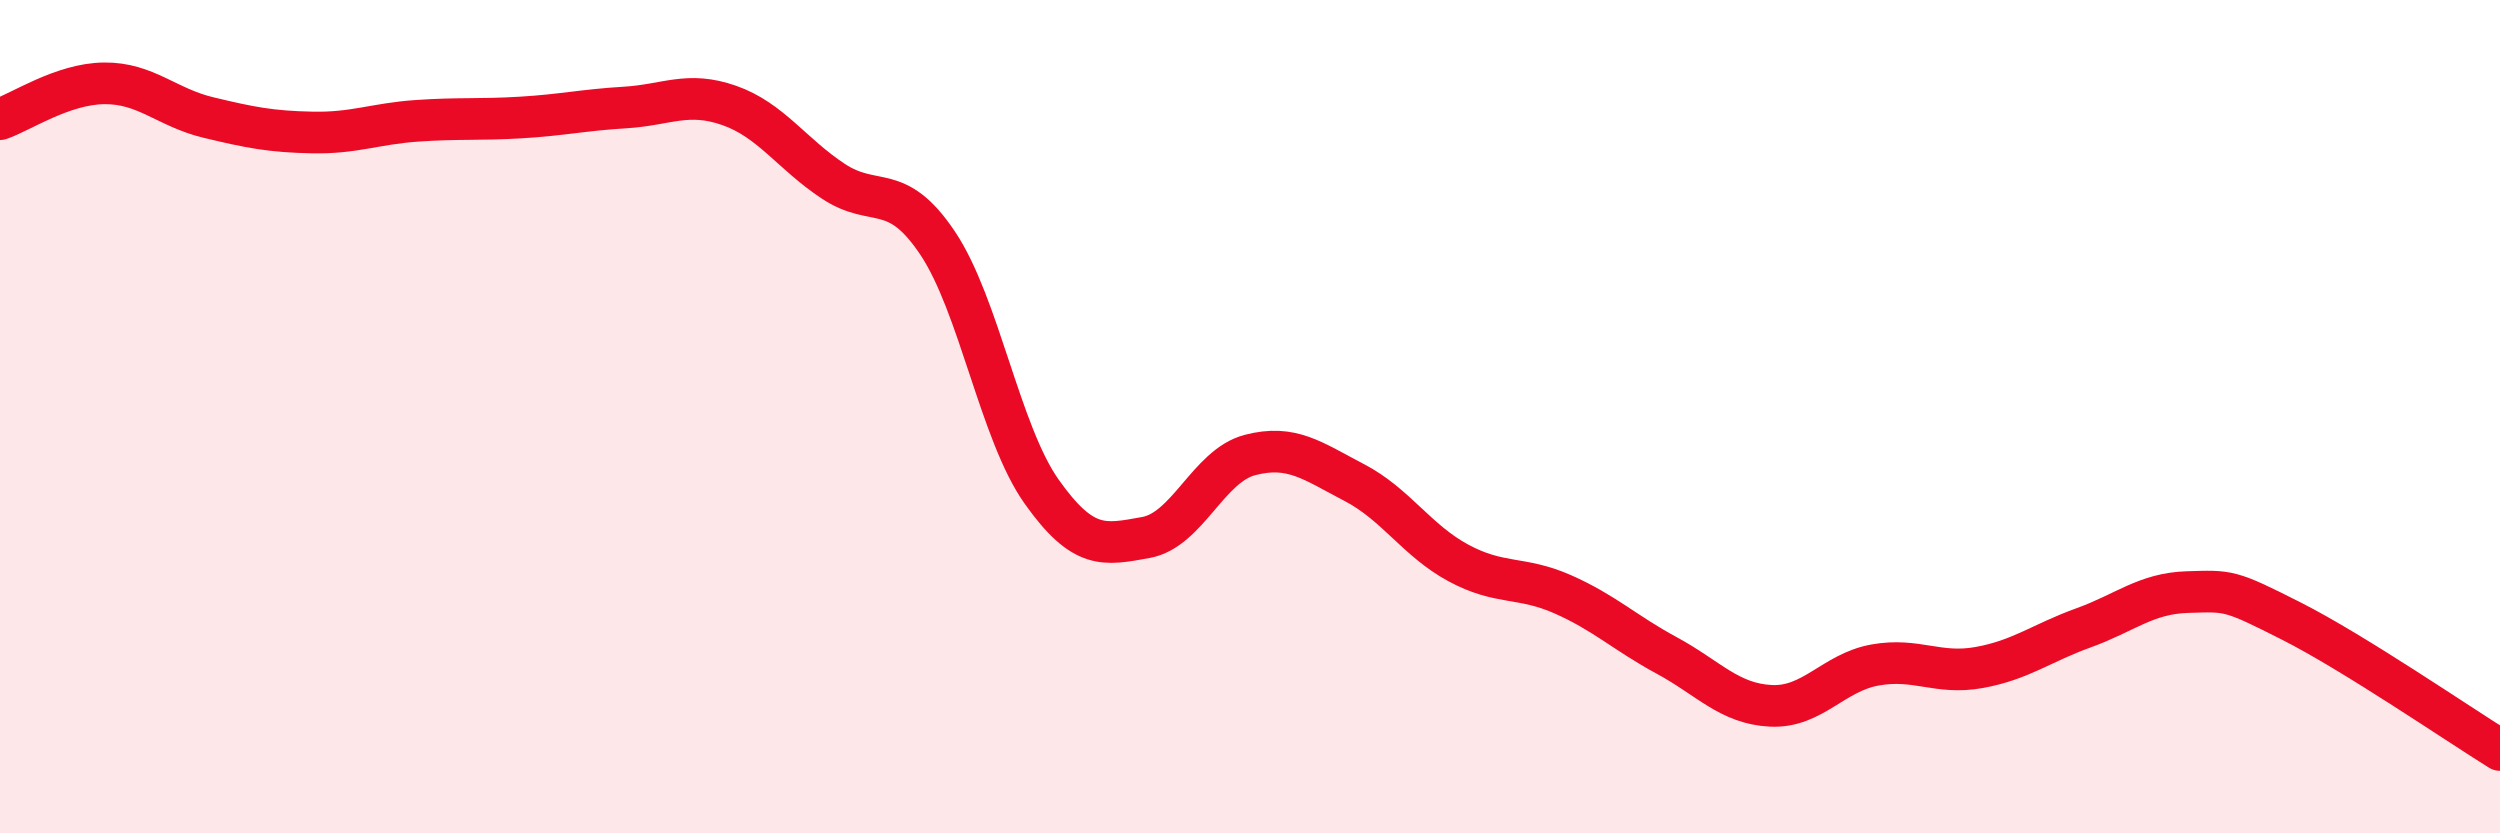 
    <svg width="60" height="20" viewBox="0 0 60 20" xmlns="http://www.w3.org/2000/svg">
      <path
        d="M 0,2.86 C 0.5,2.69 1.5,2.01 2.5,2 C 3.5,1.99 4,2.58 5,2.82 C 6,3.06 6.5,3.16 7.5,3.18 C 8.5,3.2 9,2.97 10,2.9 C 11,2.83 11.5,2.88 12.5,2.82 C 13.5,2.76 14,2.64 15,2.58 C 16,2.52 16.5,2.18 17.5,2.53 C 18.5,2.88 19,3.69 20,4.35 C 21,5.01 21.5,4.34 22.5,5.83 C 23.5,7.32 24,10.39 25,11.8 C 26,13.21 26.5,13.08 27.5,12.9 C 28.5,12.72 29,11.18 30,10.92 C 31,10.66 31.5,11.06 32.5,11.58 C 33.5,12.1 34,12.97 35,13.51 C 36,14.05 36.5,13.82 37.5,14.26 C 38.5,14.7 39,15.19 40,15.73 C 41,16.27 41.5,16.89 42.5,16.94 C 43.5,16.99 44,16.14 45,15.96 C 46,15.78 46.5,16.2 47.5,16.02 C 48.5,15.84 49,15.43 50,15.07 C 51,14.71 51.5,14.24 52.5,14.21 C 53.5,14.18 53.5,14.15 55,14.91 C 56.5,15.67 59,17.38 60,18L60 20L0 20Z"
        fill="#EB0A25"
        opacity="0.1"
        stroke-linecap="round"
        stroke-linejoin="round"
      />
      <path
        d="M 0,2.86 C 0.5,2.69 1.5,2.01 2.5,2 C 3.5,1.99 4,2.58 5,2.82 C 6,3.06 6.5,3.16 7.5,3.18 C 8.5,3.2 9,2.97 10,2.9 C 11,2.83 11.5,2.88 12.5,2.82 C 13.5,2.76 14,2.64 15,2.58 C 16,2.52 16.5,2.18 17.5,2.53 C 18.5,2.88 19,3.69 20,4.35 C 21,5.01 21.5,4.34 22.5,5.83 C 23.5,7.32 24,10.39 25,11.8 C 26,13.21 26.5,13.08 27.5,12.9 C 28.5,12.72 29,11.18 30,10.92 C 31,10.66 31.5,11.06 32.5,11.58 C 33.5,12.1 34,12.97 35,13.51 C 36,14.05 36.5,13.82 37.5,14.26 C 38.5,14.7 39,15.19 40,15.73 C 41,16.27 41.5,16.89 42.5,16.94 C 43.5,16.99 44,16.14 45,15.96 C 46,15.78 46.5,16.2 47.5,16.02 C 48.5,15.84 49,15.43 50,15.07 C 51,14.71 51.5,14.24 52.5,14.21 C 53.5,14.18 53.5,14.15 55,14.91 C 56.5,15.67 59,17.38 60,18"
        stroke="#EB0A25"
        stroke-width="1"
        fill="none"
        stroke-linecap="round"
        stroke-linejoin="round"
      />
    </svg>
  